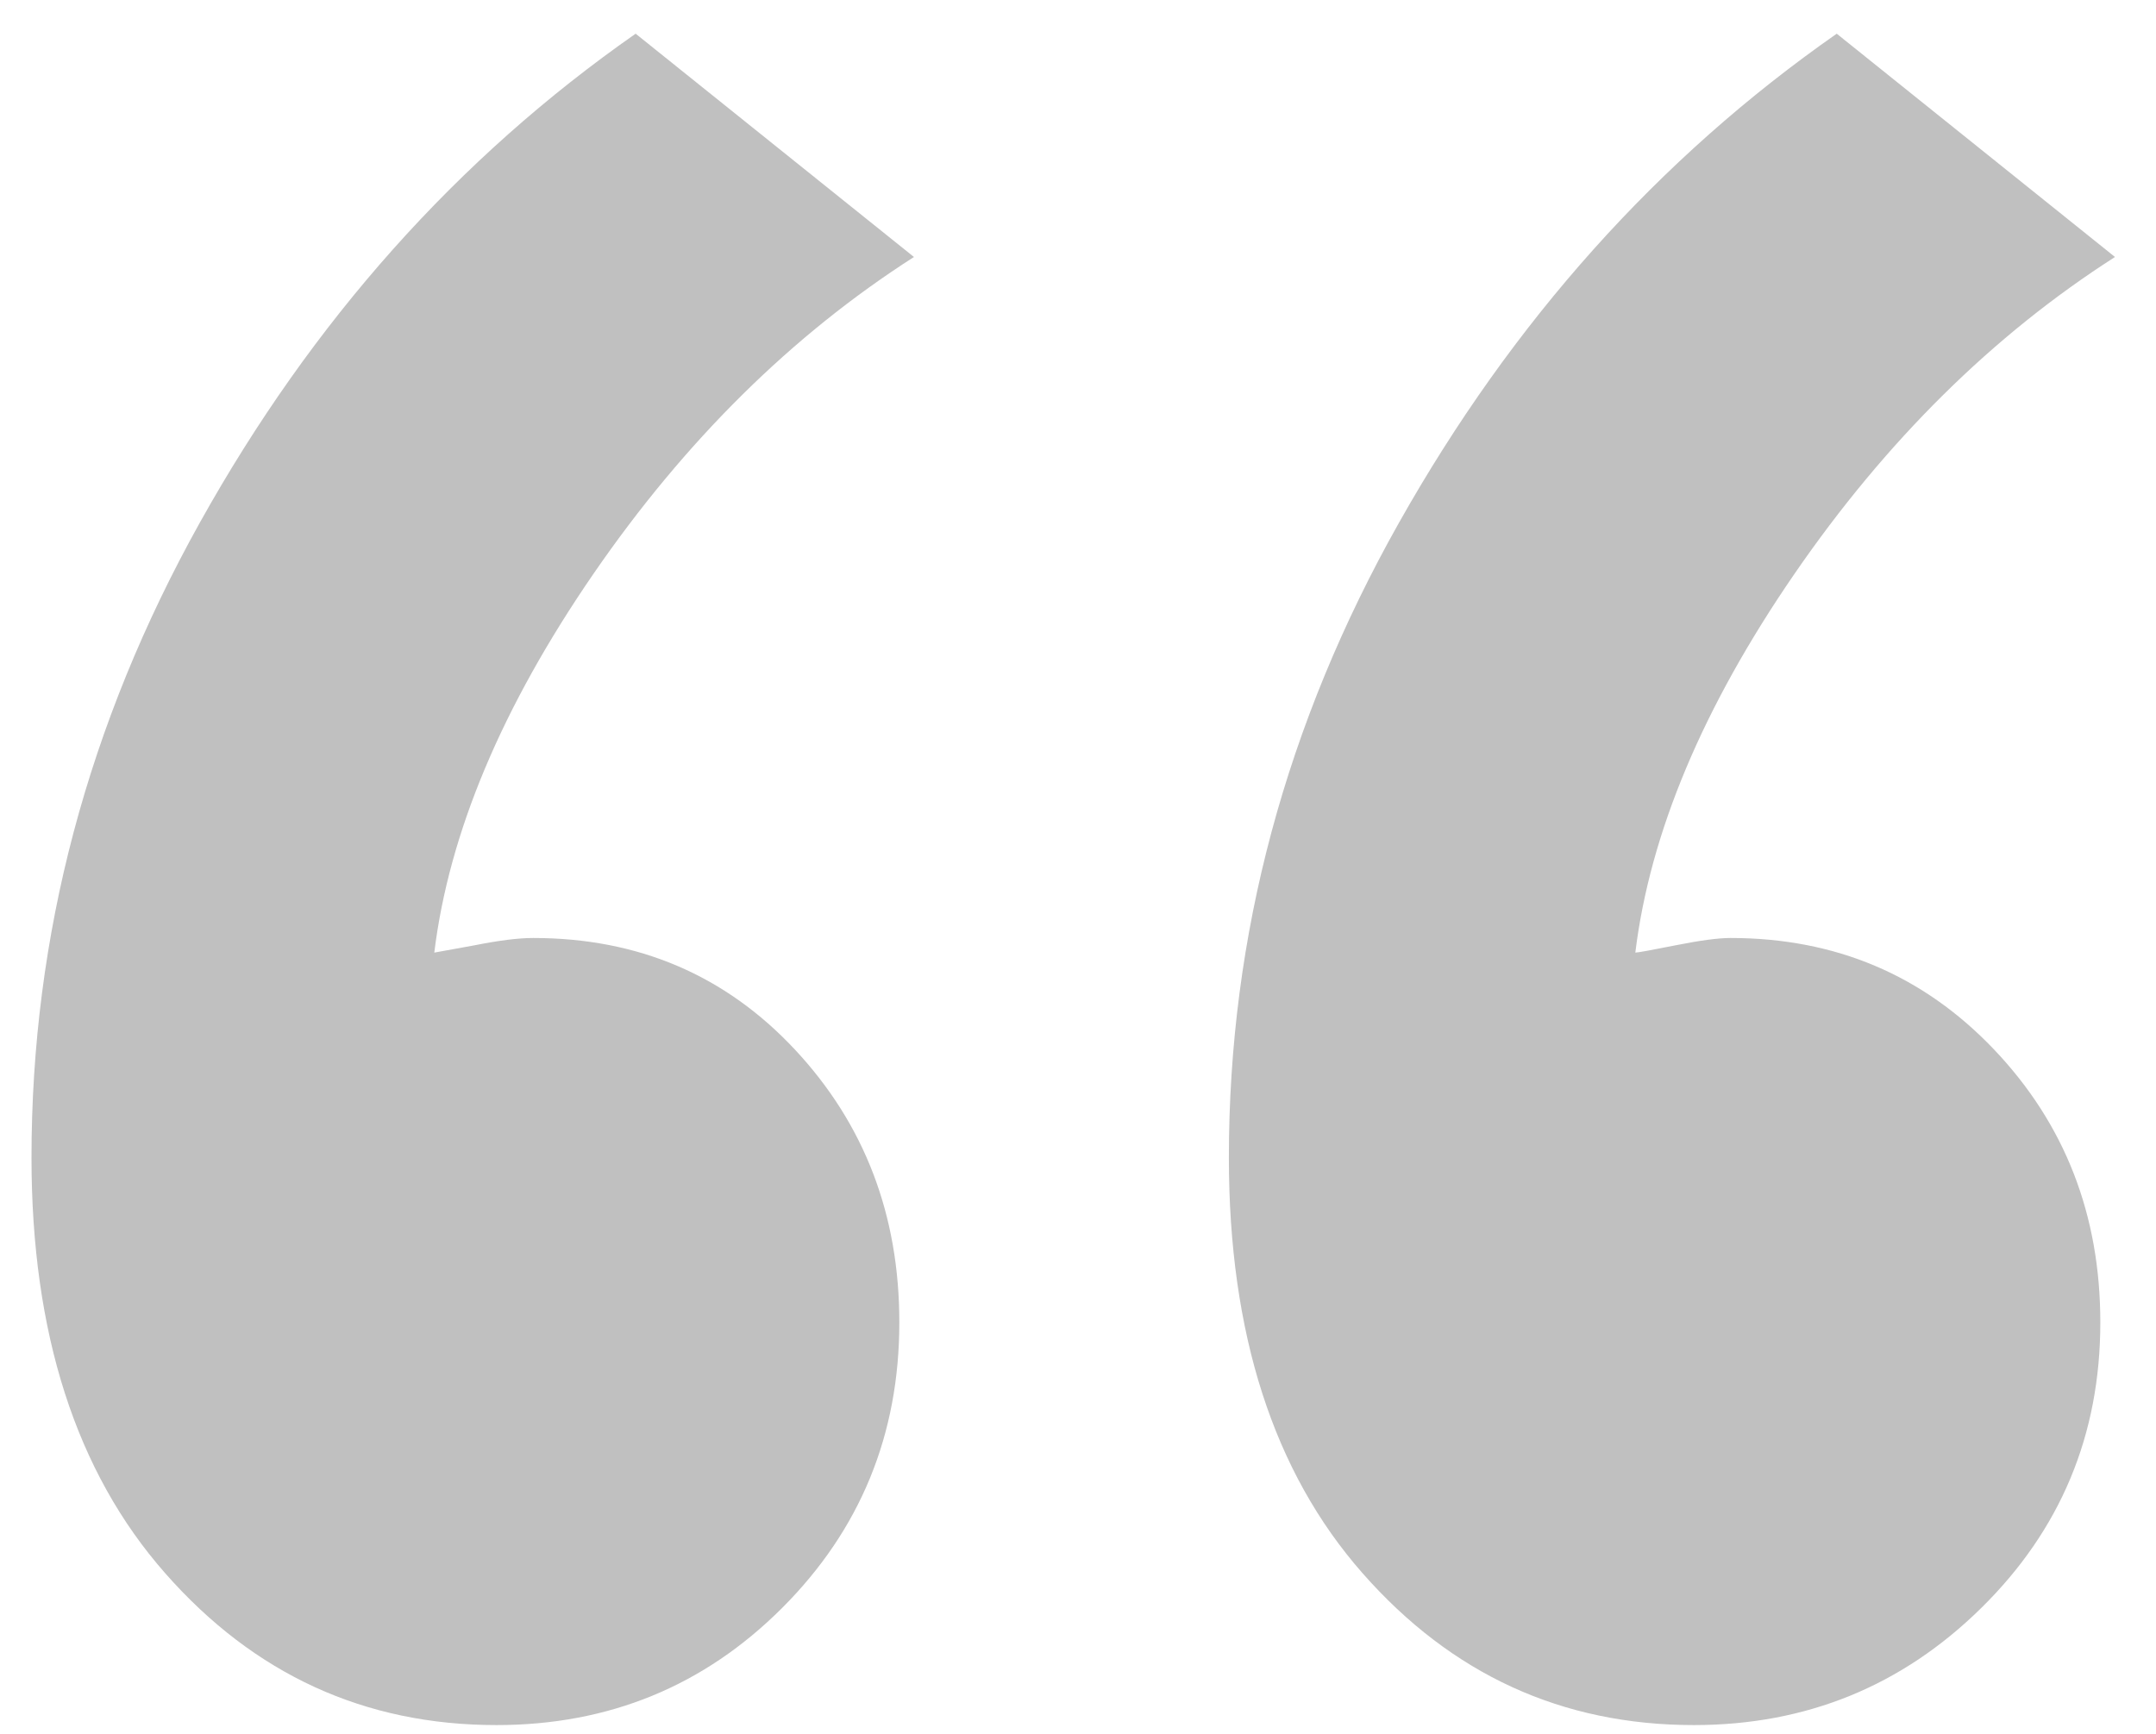 <?xml version="1.0" encoding="UTF-8"?>
<svg width="46px" height="37px" viewBox="0 0 46 37" version="1.1" xmlns="http://www.w3.org/2000/svg" xmlns:xlink="http://www.w3.org/1999/xlink">
    <!-- Generator: Sketch 64 (93537) - https://sketch.com -->
    <title>“</title>
    <desc>Created with Sketch.</desc>
    <g id="Page-1" stroke="none" stroke-width="1" fill="none" fill-rule="evenodd">
        <g id="1.1---LevelCredit" transform="translate(-742, -10472)" fill="#C0C0C0" fill-rule="nonzero">
            <g id="Testimonial-cont." transform="translate(734, 10183)">
                <path d="M18.594,325.812 C20.99,325.812 23.021,324.979 24.688,323.312 C26.354,321.646 27.188,319.615 27.188,317.219 C27.188,314.927 26.445,312.987 24.961,311.398 C23.477,309.81 21.615,309.016 19.375,309.016 C19.062,309.016 18.646,309.068 18.125,309.172 L18.125,309.172 L17.266,309.328 C17.578,306.776 18.711,304.081 20.664,301.242 C22.617,298.404 24.896,296.151 27.5,294.484 L27.5,294.484 L21.562,289.719 C17.76,292.375 14.661,295.852 12.266,300.148 C9.87,304.445 8.672,308.964 8.672,313.703 C8.672,317.453 9.622,320.409 11.523,322.57 C13.424,324.732 15.781,325.812 18.594,325.812 Z M44.141,325.812 C46.536,325.812 48.581,324.979 50.273,323.312 C51.966,321.646 52.812,319.615 52.812,317.219 C52.812,314.927 52.057,312.987 50.547,311.398 C49.036,309.81 47.161,309.016 44.922,309.016 C44.661,309.016 44.271,309.068 43.75,309.172 C43.229,309.276 42.943,309.328 42.891,309.328 C43.203,306.776 44.336,304.081 46.289,301.242 C48.242,298.404 50.521,296.151 53.125,294.484 L53.125,294.484 L47.188,289.719 C43.385,292.375 40.273,295.852 37.852,300.148 C35.43,304.445 34.219,308.964 34.219,313.703 C34.219,317.453 35.169,320.409 37.07,322.57 C38.971,324.732 41.328,325.812 44.141,325.812 Z" id="“"></path>
            </g>
        </g>
    </g>
</svg>